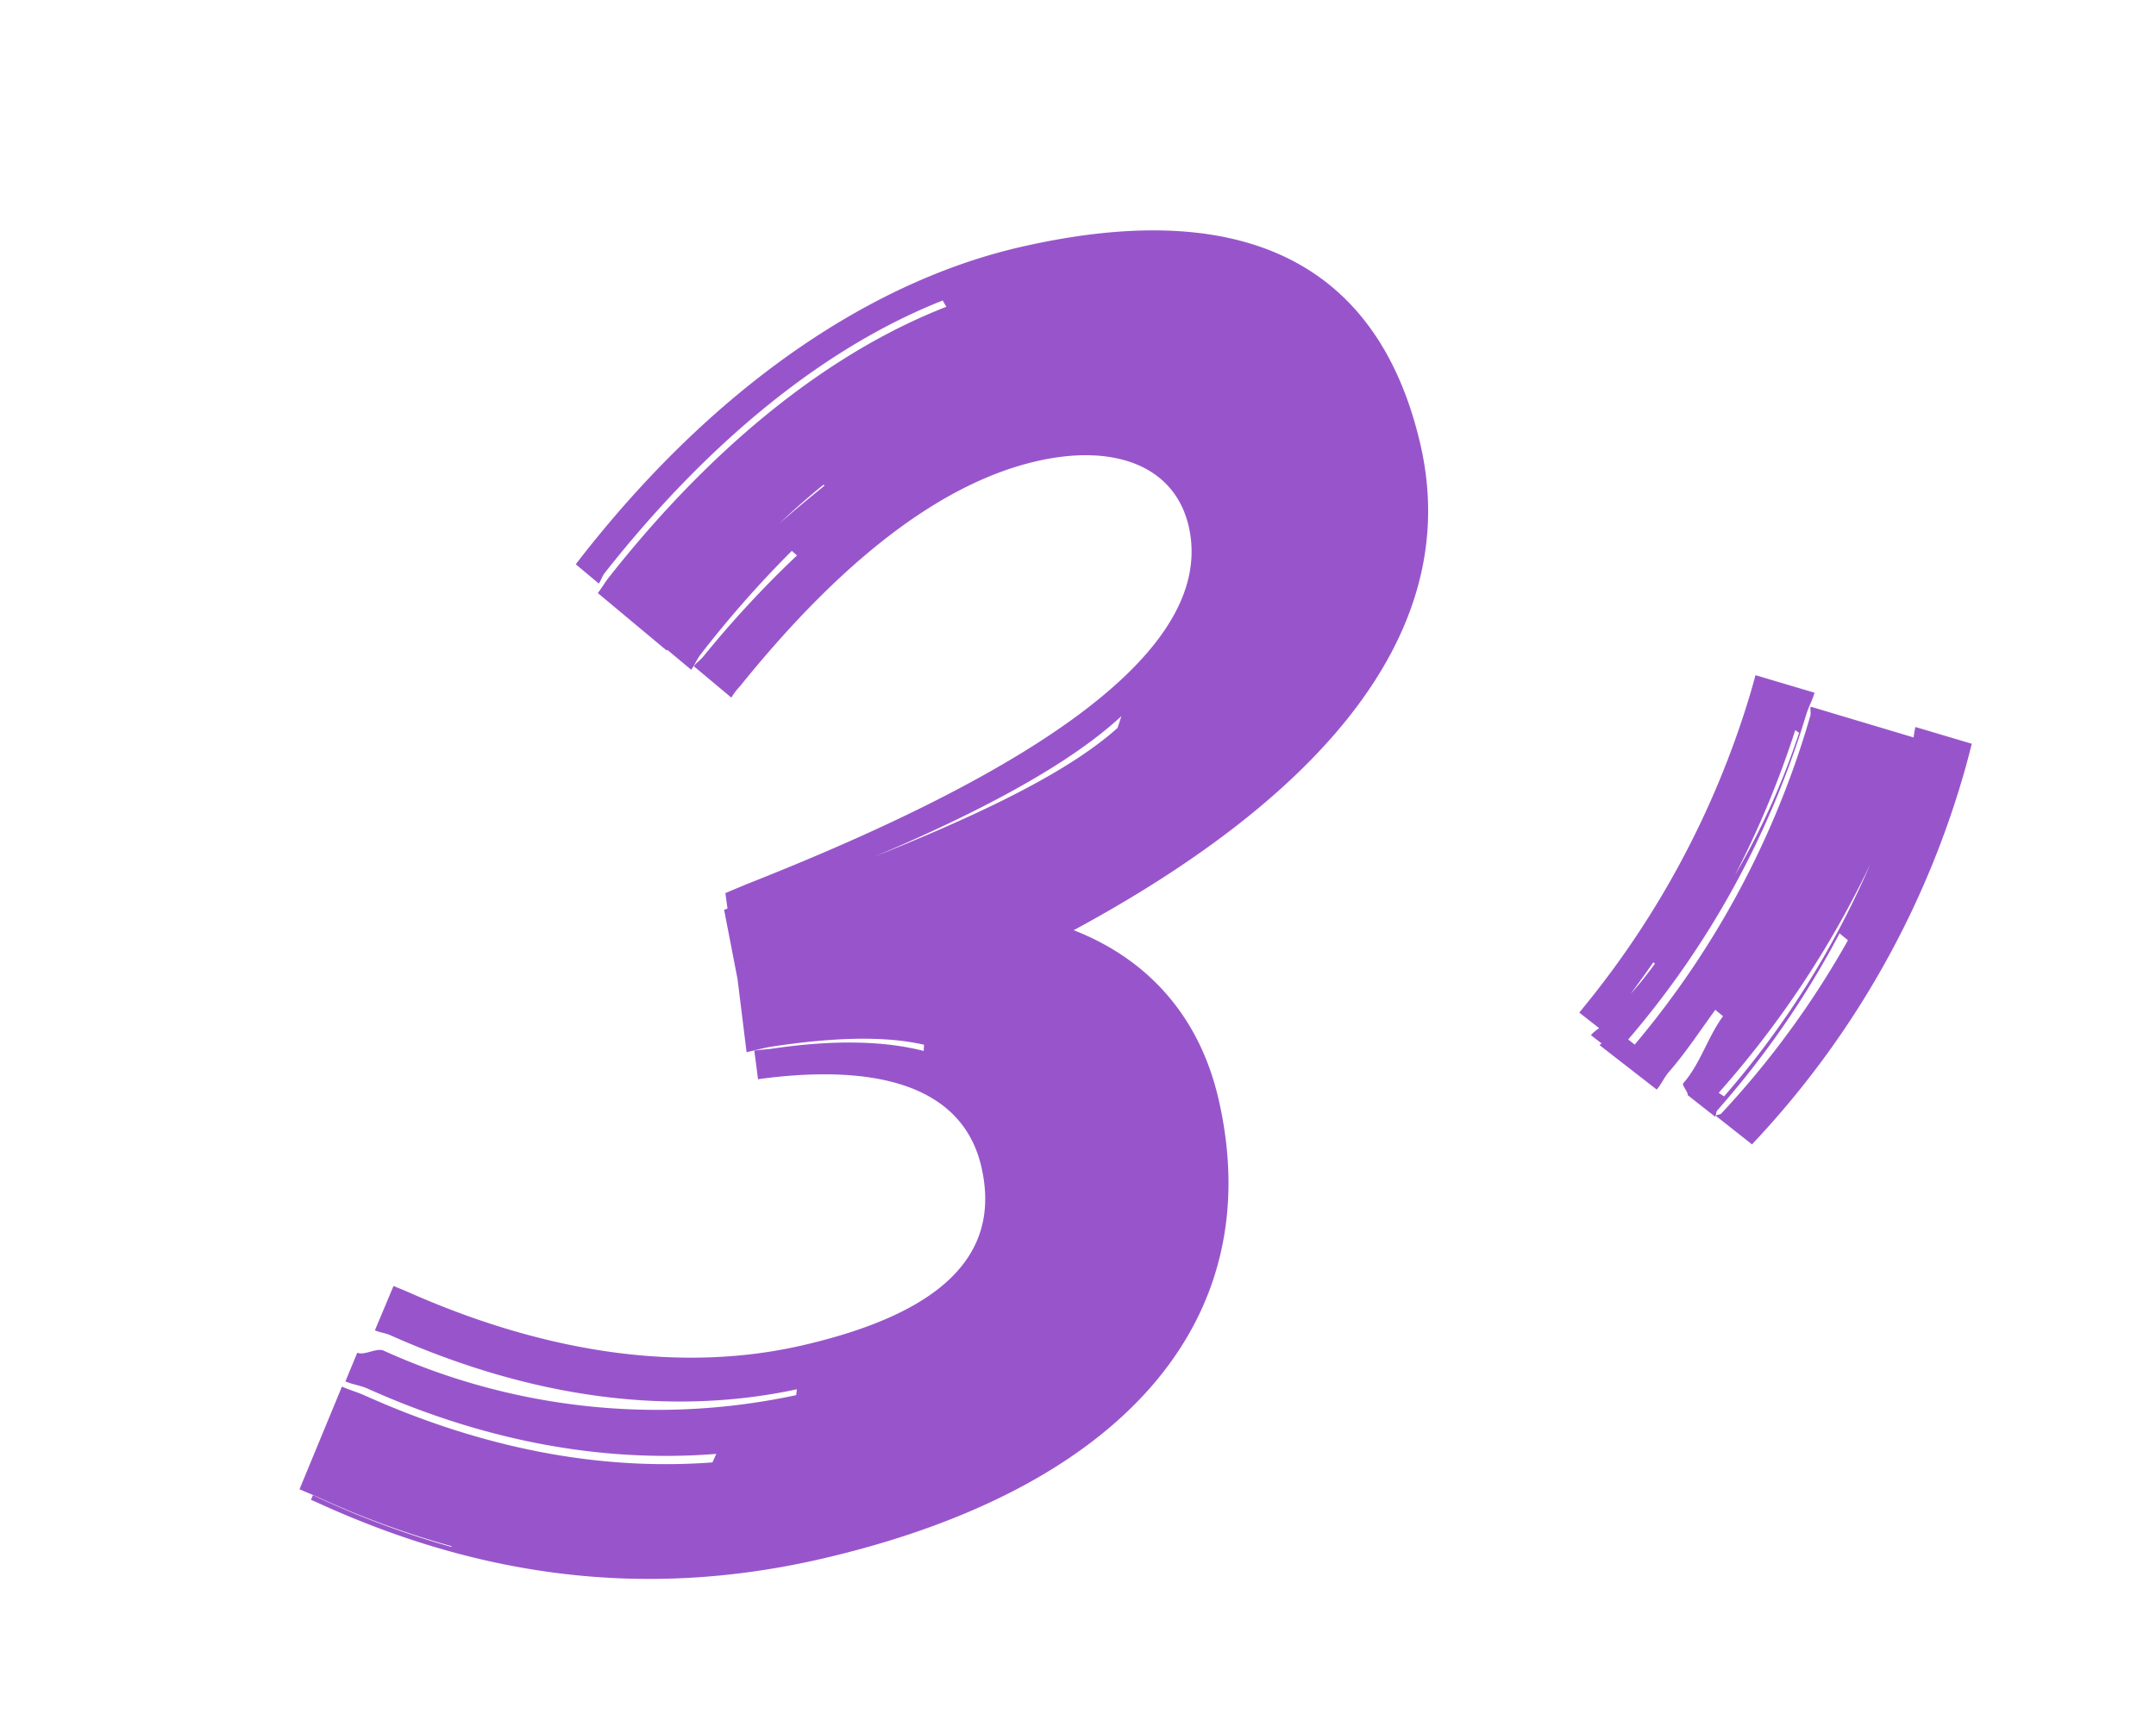 <svg xmlns="http://www.w3.org/2000/svg" xmlns:xlink="http://www.w3.org/1999/xlink" width="304.601" height="244.947" viewBox="0 0 304.601 244.947">
  <defs>
    <filter id="Path_1853" x="0" y="0" width="304.601" height="244.947" filterUnits="userSpaceOnUse">
      <feOffset dy="3" input="SourceAlpha"/>
      <feGaussianBlur stdDeviation="3" result="blur"/>
      <feFlood flood-opacity="0.161"/>
      <feComposite operator="in" in2="blur"/>
      <feComposite in="SourceGraphic"/>
    </filter>
  </defs>
  <g transform="matrix(1, 0, 0, 1, 0, 0)" filter="url(#Path_1853)">
    <path id="Path_1853-2" data-name="Path 1853" d="M-4.35-77.4l-.9,1.5c-8.319,4.6-21.954,7.578-37.557,10,15.735-2.76,29.694-6.459,38.457-11.5Zm-51.6-16.2c16.8-13.2,33.3-21.6,48-21.6,11.4,0,18.9,5.1,18.9,13.8,0,19.8-35.7,29.7-71.4,35.1-1.347.2-2.688.456-4.035.675l-.21,2.217a4.1,4.1,0,0,0-.5.048l-.354,9.96-1.08,10.353c1.179.036,2.4-.054,3.648.039,8.961.684,16.014,2.139,21.021,4.584l-.252.84c-4.908-2.562-11.85-4.422-20.8-5.13-.852-.069-1.674-.255-2.5-.291l-.4,4.05c.8.069,1.623.153,2.46.255,17.1,2.1,25.5,8.7,25.5,18.9,0,13.2-10.8,18.9-30.3,18.9-16.5,0-34.5-6.3-52.5-19.8-.633-.474-1.281-.915-1.908-1.374l-3.975,5.52c.609.45,1.362.705,1.974,1.167C-106.707-1.854-88.236,4.7-70.422,4.974l-.285.783a93.484,93.484,0,0,1-55.359-19.23c-.9-.675-2.829.1-3.705-.564l-2.547,3.573c.858.651,1.929,1.023,2.8,1.683C-114.7,2.454-99.135,9-83.565,11.307l-.807,1.05C-100,9.969-115.4,3.249-130.14-7.935c-.915-.693-1.926-1.236-2.823-1.917l-9.1,12.78c.834.639,1.71,1.23,2.55,1.878a124.834,124.834,0,0,0,16.581,10.806l-.066.081A124.923,124.923,0,0,1-139.542,4.845c-.291-.222-.576-.453-.867-.669l-.42.576c.291.216.591.426.879.648,19.5,15,41.4,23.7,67.5,23.7,43.2,0,69.3-18.3,69.3-50.7,0-11.58-4.932-21.252-14.568-27.843C18.009-59.259,45.45-76.671,45.45-105.3c0-24.3-14.1-39.9-48.9-39.9-20.7,0-45.3,8.7-69.9,28.5q-.648.522-1.281,1.05l2.553,3.378c.423-.351.7-.9,1.128-1.245,19.095-15.324,38.049-24.219,55.212-26.793l.306.981c-17.07,2.478-35.991,11.238-55.008,26.493-.726.579-1.365,1.26-2.067,1.851l7.65,10.1.1-.087,2.661,3.51c.654-.555,1.158-1.314,1.839-1.854a153.819,153.819,0,0,1,15.792-11.316l.57.792A149.7,149.7,0,0,0-59.964-98.931c-.519.408-1.161.648-1.659,1.068l4.173,5.52a8.039,8.039,0,0,1,1.5-1.257ZM-38-118.734l.111.162c-2.421,1.179-4.908,2.427-7.425,3.777q3.677-2.164,7.314-3.939ZM61.05-26.6l.18.237a50.221,50.221,0,0,1-4.341,3.417c1.416-1.2,2.8-2.421,4.161-3.654ZM66.528-5.889,65.9-6.552A138.219,138.219,0,0,0,94.011-33.183,125.544,125.544,0,0,1,66.528-5.889ZM87.969-54.057l.444.489a104.664,104.664,0,0,1-13.344,17.55,134.8,134.8,0,0,0,12.9-18.039ZM68.85,1.608c.2-.135.4-.273.6-.408a127.7,127.7,0,0,0,41.1-45.3c.435-.819.867-1.644,1.287-2.472l-7.227-4.1a12.824,12.824,0,0,0-.576,1.386L90.84-56.8c-.2.372-.141.9-.351,1.266A126.5,126.5,0,0,1,55.872-15.861l-.732-.912a126.652,126.652,0,0,0,34.821-39.06c.546-.963,1.329-1.791,1.845-2.766l-7.563-4.29c-.519.966-1.038,1.935-1.593,2.889a127.8,127.8,0,0,1-32.4,37.2c-.33.258-.657.519-.987.774L51.5-19.251a6.355,6.355,0,0,0-1.359.69l1.218,1.5a.95.95,0,0,0-.336.165l6.447,7.923c.819-.576,1.41-1.434,2.223-2.022,2.961-2.145,5.616-4.695,8.379-7.092l.861,1.122c-2.769,2.385-4.674,5.877-7.626,7.986-.246.177.48,1.563.237,1.74l3.1,3.852c.246-.171.261-.624.507-.792A127.444,127.444,0,0,0,87.606-24.666l.942,1.215A127.1,127.1,0,0,1,65.6-3.618c-.2.138-.627,0-.828.144Z" transform="translate(180.08 172.64) rotate(-13)" fill="#9855cb"/>
  </g>
</svg>
